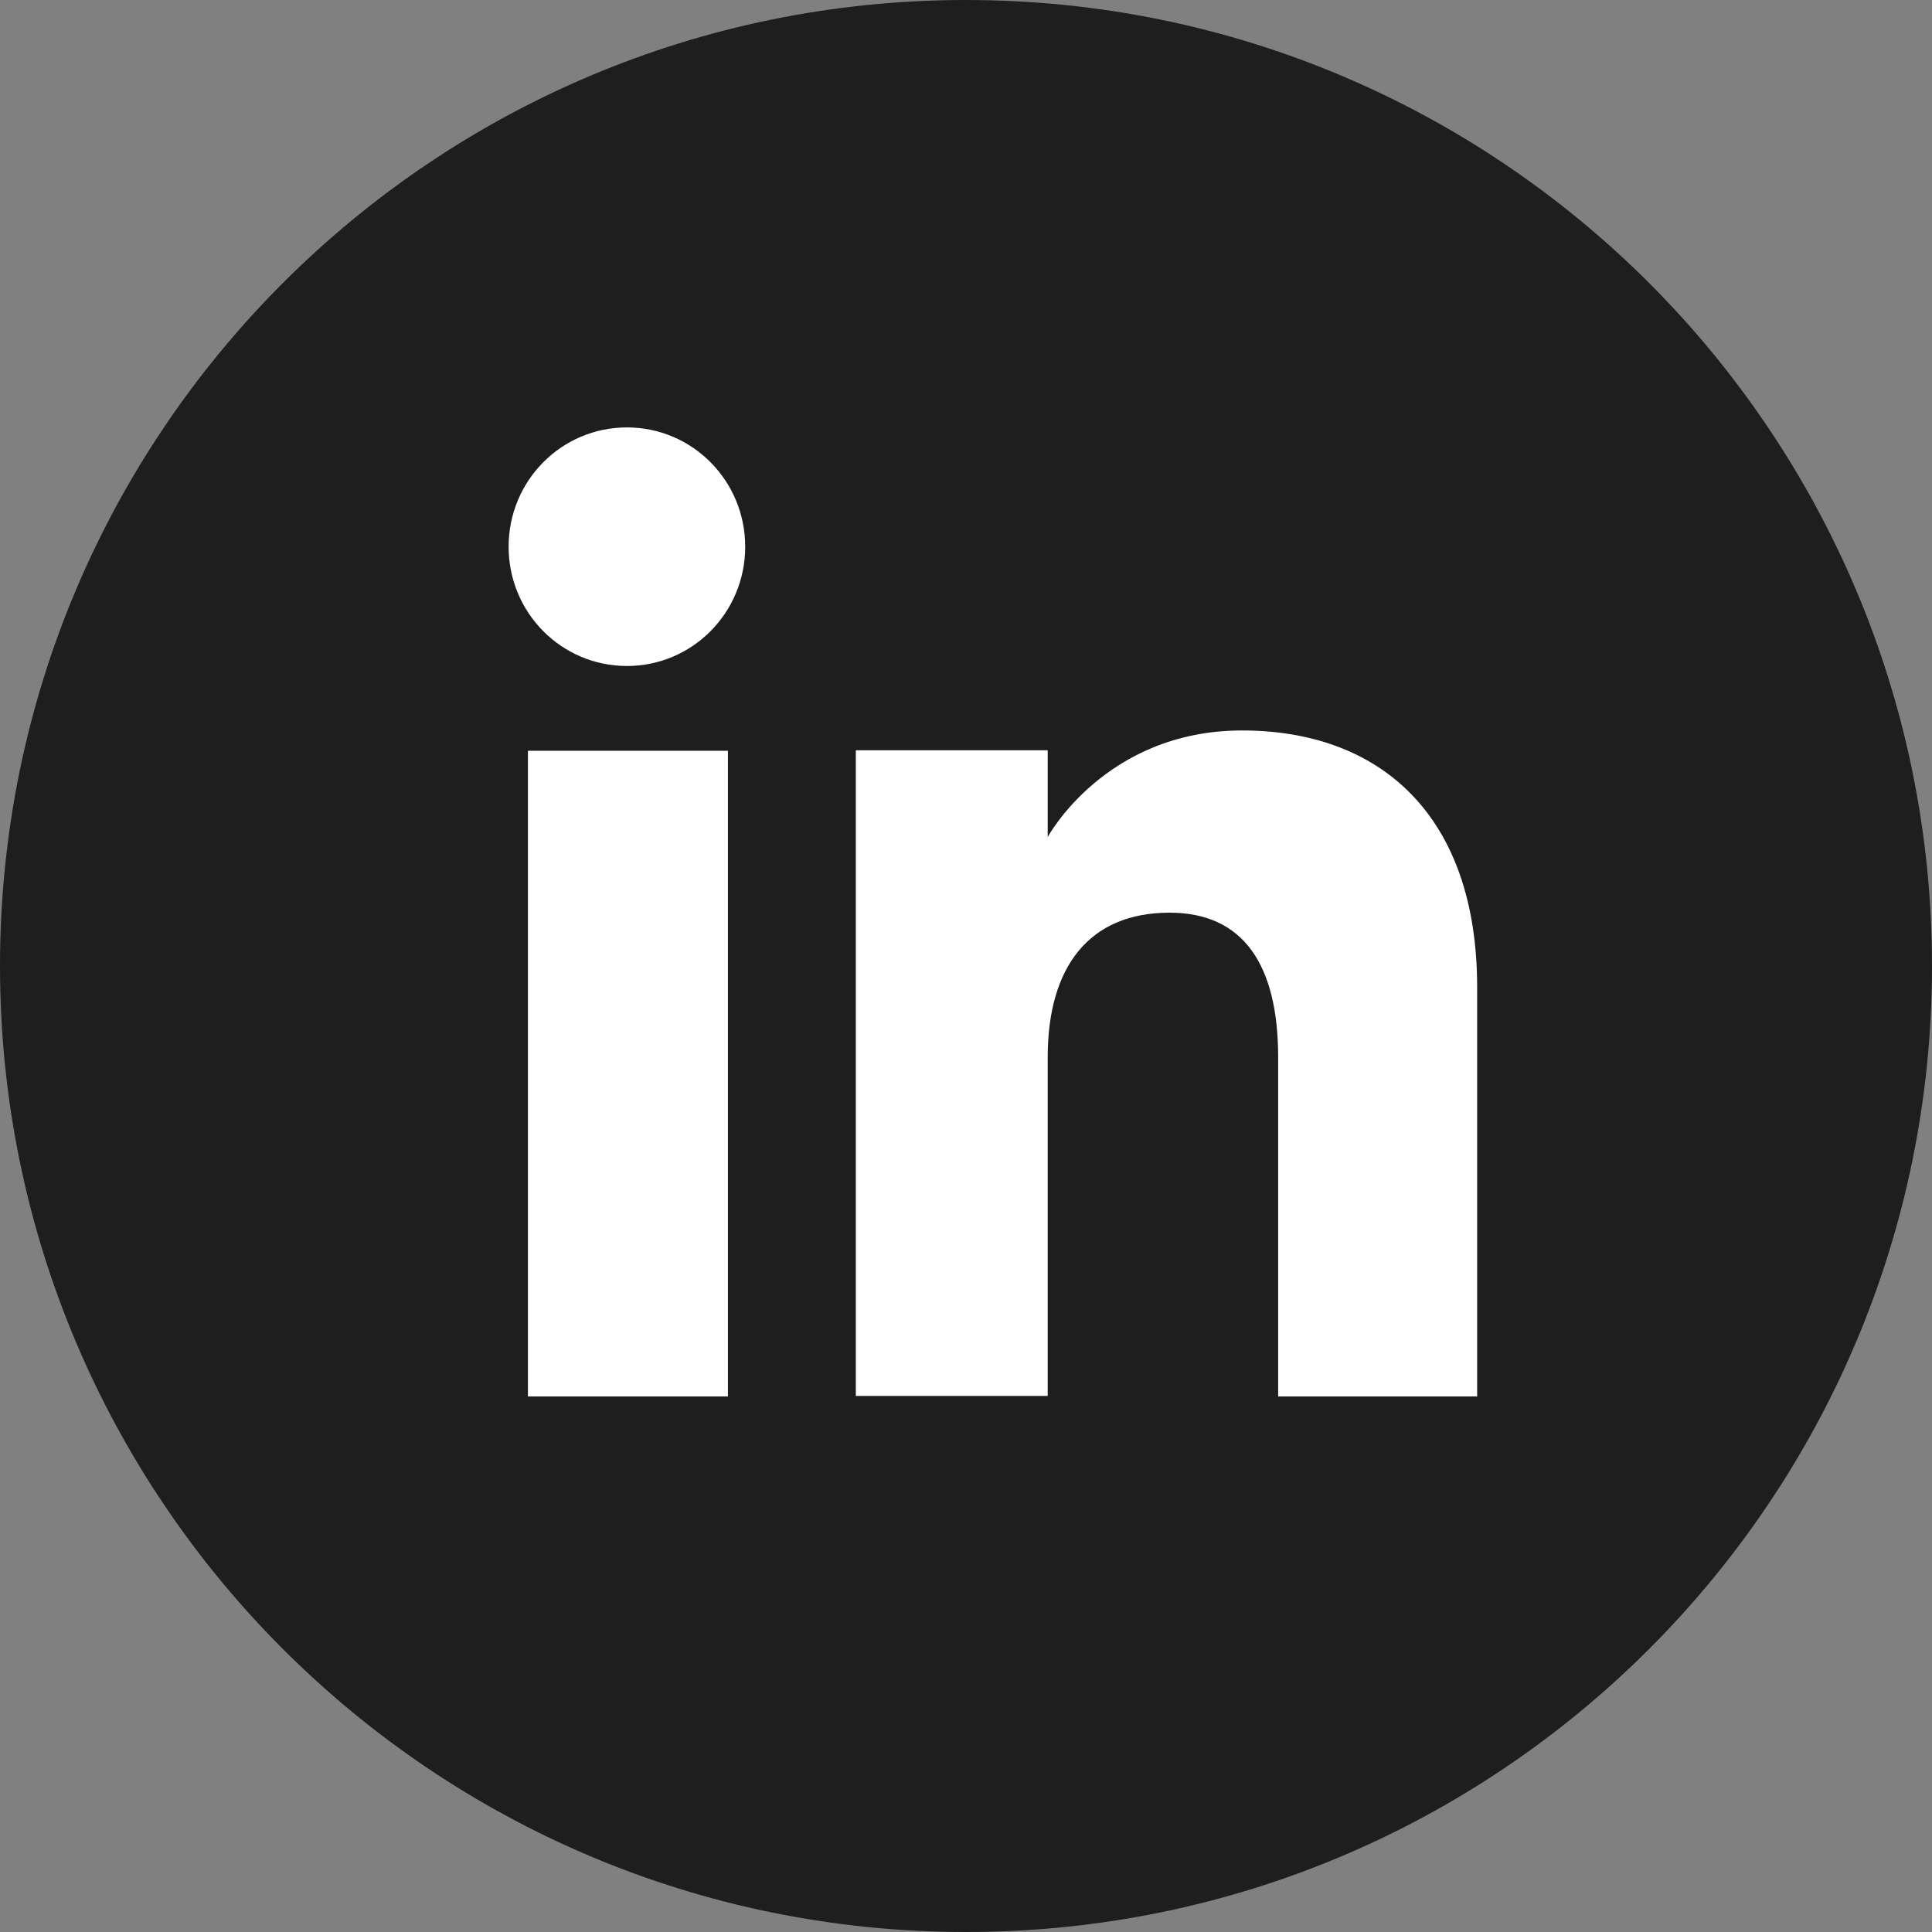 <svg width="35" height="35" viewBox="0 0 35 35" fill="none" xmlns="http://www.w3.org/2000/svg">
<rect x="0" y="0" width="35" height="35" fill="#808080" stroke="none"/>
<g clip-path="url(#clip0_2_253)">
<path d="M17.5 35C7.835 35 0 27.165 0 17.5C0 7.835 7.835 0 17.5 0C27.165 0 35 7.835 35 17.5C35 27.165 27.165 35 17.5 35Z" fill="#1E1E1E"/>
<path d="M13.187 13.601H9.564V25.298H13.187V13.601Z" fill="white"/>
<path d="M11.357 12.065C12.543 12.065 13.5 11.1 13.5 9.904C13.5 8.709 12.543 7.743 11.357 7.743C10.171 7.743 9.214 8.709 9.214 9.904C9.214 11.1 10.171 12.065 11.357 12.065Z" fill="white"/>
<path d="M18.98 19.155C18.98 17.509 19.735 16.534 21.188 16.534C22.521 16.534 23.155 17.472 23.155 19.155V25.298H26.76V17.886C26.76 14.75 24.985 13.233 22.503 13.233C20.02 13.233 18.98 15.164 18.98 15.164V13.592H15.504V25.289H18.98V19.146V19.155Z" fill="white"/>
</g>
<defs>
<clipPath id="clip0_2_253">
<rect width="35" height="35" fill="white"/>
</clipPath>
</defs>
</svg>
